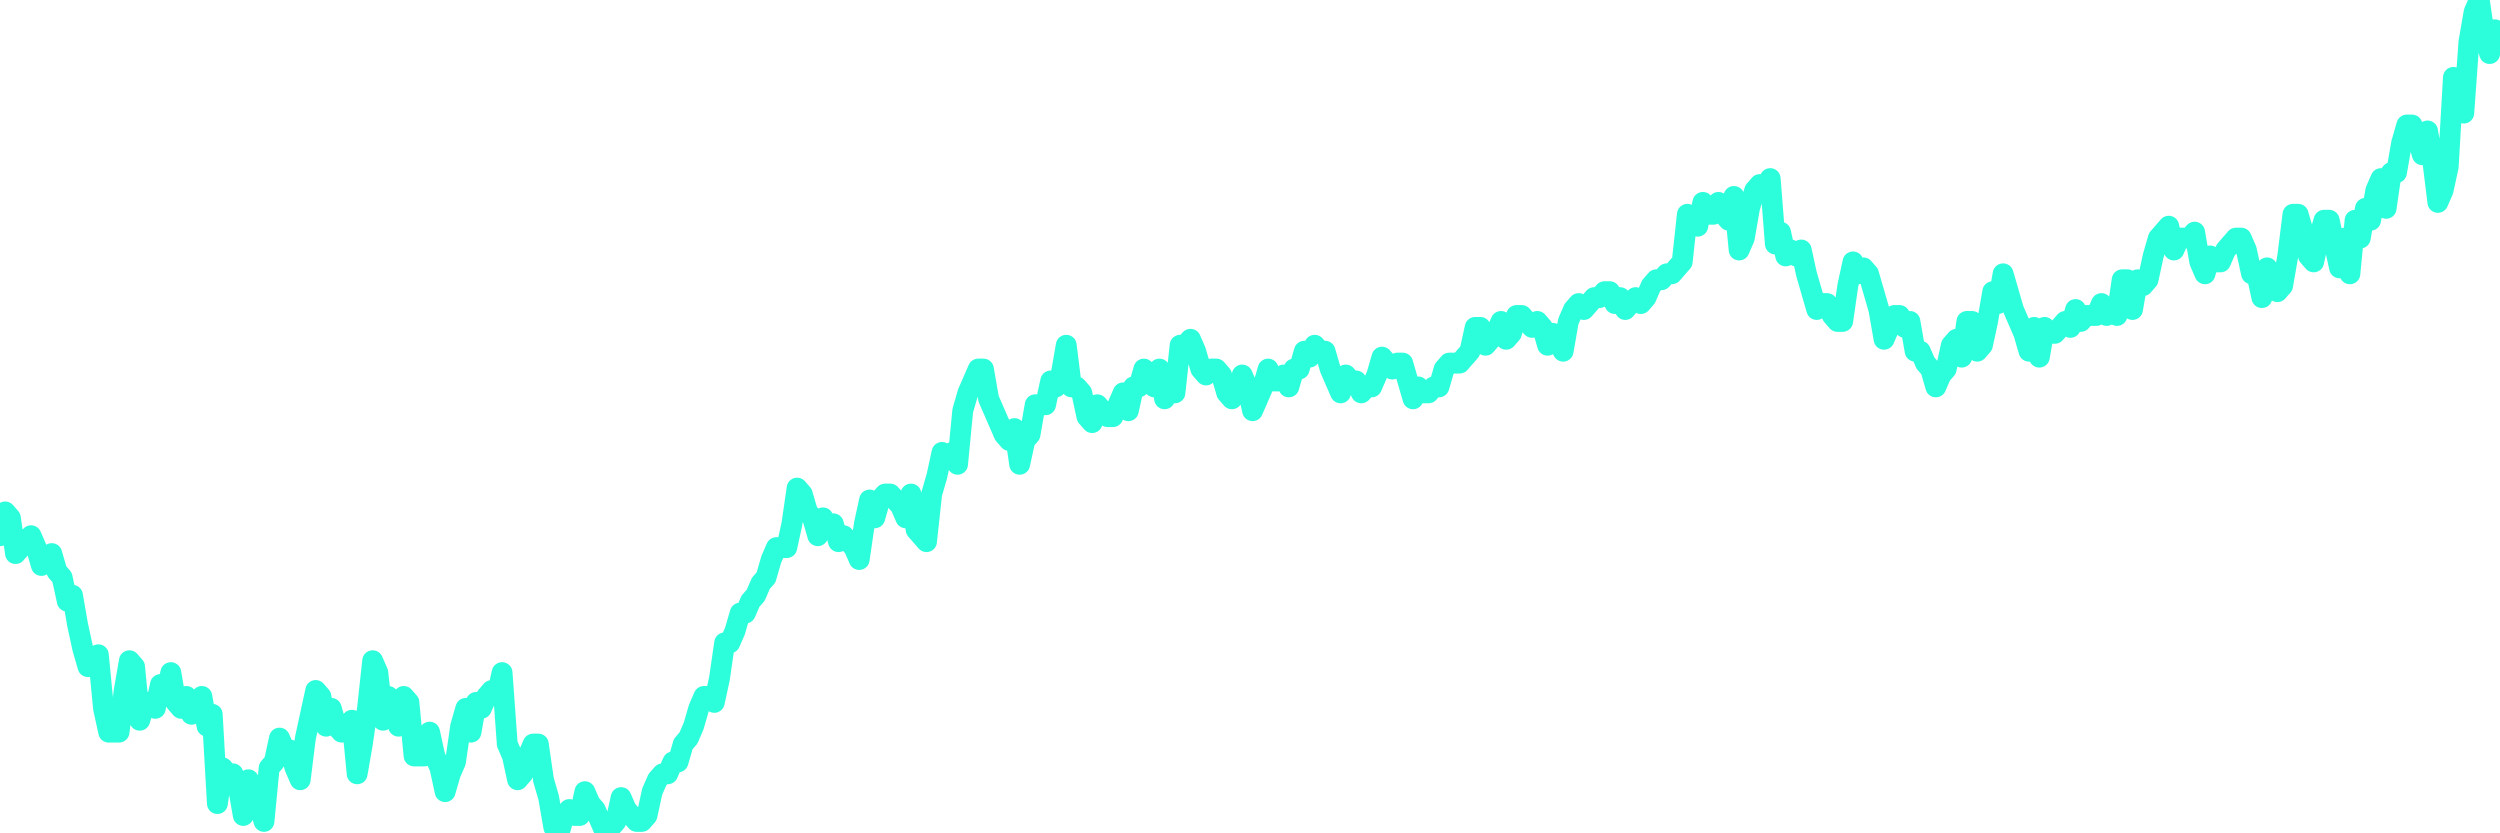 <?xml version="1.0" encoding="UTF-8"?>
<svg width="240" height="80" version="1.1" xmlns="http://www.w3.org/2000/svg">
    <path d="M0,51.429 L0.497,49.143 L0.994,49.714 L1.491,53.143 L1.988,52.571 L2.484,52 L2.981,51.429 L3.478,52.571 L3.975,54.286 L4.472,53.714 L4.969,53.143 L5.466,54.857 L5.963,55.429 L6.46,57.714 L6.957,57.143 L7.453,60 L7.95,62.286 L8.447,64 L8.944,63.429 L9.441,62.857 L9.938,68 L10.435,70.286 L10.932,70.286 L11.429,70.286 L11.925,66.286 L12.422,63.429 L12.919,64 L13.416,69.143 L13.913,67.429 L14.41,67.429 L14.907,68 L15.404,65.714 L15.901,66.857 L16.398,64.571 L16.894,67.429 L17.391,68 L17.888,66.857 L18.385,68.571 L18.882,67.429 L19.379,66.857 L19.876,69.714 L20.373,68.571 L20.87,77.143 L21.366,73.714 L21.863,74.286 L22.36,74.286 L22.857,75.429 L23.354,78.286 L23.851,74.857 L24.348,76.571 L24.845,77.143 L25.342,78.857 L25.839,73.714 L26.335,73.143 L26.832,70.857 L27.329,72 L27.826,72 L28.323,73.714 L28.82,74.857 L29.317,70.857 L29.814,68.571 L30.311,66.286 L30.807,66.857 L31.304,69.714 L31.801,68 L32.298,69.714 L32.795,70.286 L33.292,69.714 L33.789,69.143 L34.286,74.286 L34.783,71.429 L35.28,68 L35.776,63.429 L36.273,64.571 L36.77,69.143 L37.267,66.857 L37.764,67.429 L38.261,69.714 L38.758,66.857 L39.255,67.429 L39.752,72.571 L40.248,72.571 L40.745,72.571 L41.242,70.286 L41.739,72.571 L42.236,73.714 L42.733,76 L43.23,74.286 L43.727,73.143 L44.224,69.714 L44.72,68 L45.217,70.286 L45.714,67.429 L46.211,68 L46.708,66.857 L47.205,66.286 L47.702,66.857 L48.199,64.571 L48.696,71.429 L49.193,72.571 L49.689,74.857 L50.186,74.286 L50.683,72.571 L51.18,71.429 L51.677,71.429 L52.174,74.857 L52.671,76.571 L53.168,79.429 L53.665,80 L54.161,78.286 L54.658,77.714 L55.155,78.286 L55.652,78.286 L56.149,76 L56.646,77.143 L57.143,77.714 L57.64,78.857 L58.137,80 L58.634,79.429 L59.13,78.857 L59.627,76.571 L60.124,77.714 L60.621,78.286 L61.118,78.857 L61.615,78.857 L62.112,78.286 L62.609,76 L63.106,74.857 L63.602,74.286 L64.099,74.286 L64.596,73.143 L65.093,73.143 L65.59,71.429 L66.087,70.857 L66.584,69.714 L67.081,68 L67.578,66.857 L68.075,66.857 L68.571,67.429 L69.068,65.143 L69.565,61.714 L70.062,61.714 L70.559,60.571 L71.056,58.857 L71.553,58.857 L72.05,57.714 L72.547,57.143 L73.043,56 L73.54,55.429 L74.037,53.714 L74.534,52.571 L75.031,52.571 L75.528,52.571 L76.025,50.286 L76.522,46.857 L77.019,47.429 L77.516,49.143 L78.012,49.714 L78.509,51.429 L79.006,49.714 L79.503,50.857 L80,50.286 L80.497,52 L80.994,51.429 L81.491,52 L81.988,52.571 L82.484,53.714 L82.981,50.286 L83.478,48 L83.975,49.714 L84.472,48 L84.969,47.429 L85.466,47.429 L85.963,48 L86.46,48.571 L86.957,49.714 L87.453,47.429 L87.95,50.857 L88.447,51.429 L88.944,52 L89.441,47.429 L89.938,45.714 L90.435,43.429 L90.932,44 L91.429,43.429 L91.925,44.571 L92.422,39.429 L92.919,37.714 L93.416,36.571 L93.913,35.429 L94.41,35.429 L94.907,38.286 L95.404,39.429 L95.901,40.571 L96.398,41.714 L96.894,42.286 L97.391,41.143 L97.888,44.571 L98.385,42.286 L98.882,41.714 L99.379,38.857 L99.876,38.857 L100.373,38.857 L100.87,36.571 L101.366,37.143 L101.863,36 L102.36,33.143 L102.857,37.143 L103.354,37.143 L103.851,37.714 L104.348,40 L104.845,40.571 L105.342,38.857 L105.839,39.429 L106.335,40 L106.832,40 L107.329,38.857 L107.826,37.714 L108.323,39.429 L108.82,37.143 L109.317,37.143 L109.814,35.429 L110.311,36.571 L110.807,37.143 L111.304,35.429 L111.801,38.286 L112.298,37.143 L112.795,37.714 L113.292,33.143 L113.789,33.143 L114.286,32.571 L114.783,33.714 L115.28,35.429 L115.776,36 L116.273,35.429 L116.77,35.429 L117.267,36 L117.764,37.714 L118.261,38.286 L118.758,37.714 L119.255,36 L119.752,37.143 L120.248,39.429 L120.745,38.286 L121.242,37.143 L121.739,35.429 L122.236,36.571 L122.733,36.571 L123.23,36 L123.727,37.143 L124.224,35.429 L124.72,35.429 L125.217,33.714 L125.714,34.286 L126.211,33.143 L126.708,33.714 L127.205,33.714 L127.702,35.429 L128.199,36.571 L128.696,37.714 L129.193,36 L129.689,36.571 L130.186,36.571 L130.683,37.714 L131.18,37.143 L131.677,37.143 L132.174,36 L132.671,34.286 L133.168,34.857 L133.665,35.429 L134.161,34.857 L134.658,34.857 L135.155,36.571 L135.652,38.286 L136.149,37.143 L136.646,37.714 L137.143,37.714 L137.64,37.143 L138.137,37.143 L138.634,35.429 L139.13,34.857 L139.627,34.857 L140.124,34.857 L140.621,34.286 L141.118,33.714 L141.615,31.429 L142.112,31.429 L142.609,33.143 L143.106,32.571 L143.602,32 L144.099,30.857 L144.596,32.571 L145.093,32 L145.59,30.286 L146.087,30.286 L146.584,30.857 L147.081,31.429 L147.578,30.857 L148.075,31.429 L148.571,33.143 L149.068,32 L149.565,32.571 L150.062,33.714 L150.559,30.857 L151.056,29.714 L151.553,29.143 L152.05,29.714 L152.547,29.143 L153.043,28.571 L153.54,28.571 L154.037,28 L154.534,28 L155.031,29.143 L155.528,28.571 L156.025,29.714 L156.522,29.143 L157.019,28.571 L157.516,29.143 L158.012,28.571 L158.509,27.429 L159.006,26.857 L159.503,26.857 L160,26.286 L160.497,26.286 L160.994,25.714 L161.491,25.143 L161.988,20.571 L162.484,21.143 L162.981,21.714 L163.478,19.429 L163.975,20.571 L164.472,20.571 L164.969,19.429 L165.466,20.571 L165.963,21.143 L166.46,18.857 L166.957,24 L167.453,22.857 L167.95,20 L168.447,18.286 L168.944,17.714 L169.441,18.286 L169.938,17.143 L170.435,23.429 L170.932,22.286 L171.429,24.571 L171.925,24 L172.422,24.571 L172.919,24 L173.416,26.286 L173.913,28 L174.41,29.714 L174.907,29.143 L175.404,29.143 L175.901,30.286 L176.398,30.857 L176.894,30.857 L177.391,27.429 L177.888,25.143 L178.385,26.286 L178.882,25.714 L179.379,26.286 L179.876,28 L180.373,29.714 L180.87,32.571 L181.366,31.429 L181.863,30.286 L182.36,30.286 L182.857,31.429 L183.354,30.857 L183.851,33.714 L184.348,33.714 L184.845,34.857 L185.342,35.429 L185.839,37.143 L186.335,36 L186.832,35.429 L187.329,33.143 L187.826,32.571 L188.323,34.286 L188.82,30.857 L189.317,30.857 L189.814,33.714 L190.311,33.143 L190.807,30.857 L191.304,28 L191.801,29.143 L192.298,26.286 L192.795,28 L193.292,29.714 L193.789,30.857 L194.286,32 L194.783,33.714 L195.28,31.429 L195.776,34.286 L196.273,31.429 L196.77,32 L197.267,32 L197.764,31.429 L198.261,30.857 L198.758,31.429 L199.255,29.714 L199.752,30.857 L200.248,30.286 L200.745,30.286 L201.242,30.286 L201.739,29.143 L202.236,30.286 L202.733,29.714 L203.23,30.286 L203.727,26.857 L204.224,26.857 L204.72,29.714 L205.217,26.857 L205.714,27.429 L206.211,26.857 L206.708,24.571 L207.205,22.857 L207.702,22.286 L208.199,21.714 L208.696,24 L209.193,22.857 L209.689,22.857 L210.186,22.857 L210.683,22.286 L211.18,25.143 L211.677,26.286 L212.174,24.571 L212.671,25.143 L213.168,25.143 L213.665,24 L214.161,23.429 L214.658,22.857 L215.155,22.857 L215.652,24 L216.149,26.286 L216.646,26.286 L217.143,28.571 L217.64,25.714 L218.137,27.429 L218.634,28 L219.13,27.429 L219.627,24.571 L220.124,20.571 L220.621,20.571 L221.118,22.286 L221.615,24.571 L222.112,25.143 L222.609,22.857 L223.106,21.143 L223.602,21.143 L224.099,23.429 L224.596,25.714 L225.093,22.857 L225.59,26.286 L226.087,21.143 L226.584,22.857 L227.081,20 L227.578,21.143 L228.075,18.286 L228.571,17.143 L229.068,20 L229.565,16.571 L230.062,16.571 L230.559,13.714 L231.056,12 L231.553,12 L232.05,13.143 L232.547,14.857 L233.043,12.571 L233.54,15.429 L234.037,19.429 L234.534,18.286 L235.031,16 L235.528,7.429 L236.025,10.286 L236.522,10.857 L237.019,4 L237.516,1.143 L238.012,0 L238.509,3.429 L239.006,5.143 L239.503,2.857 L240,4" 
        fill="none" 
        stroke="#2CFEDC" 
        stroke-width="2" 
        stroke-linecap="round" 
        stroke-linejoin="round"/>
</svg>